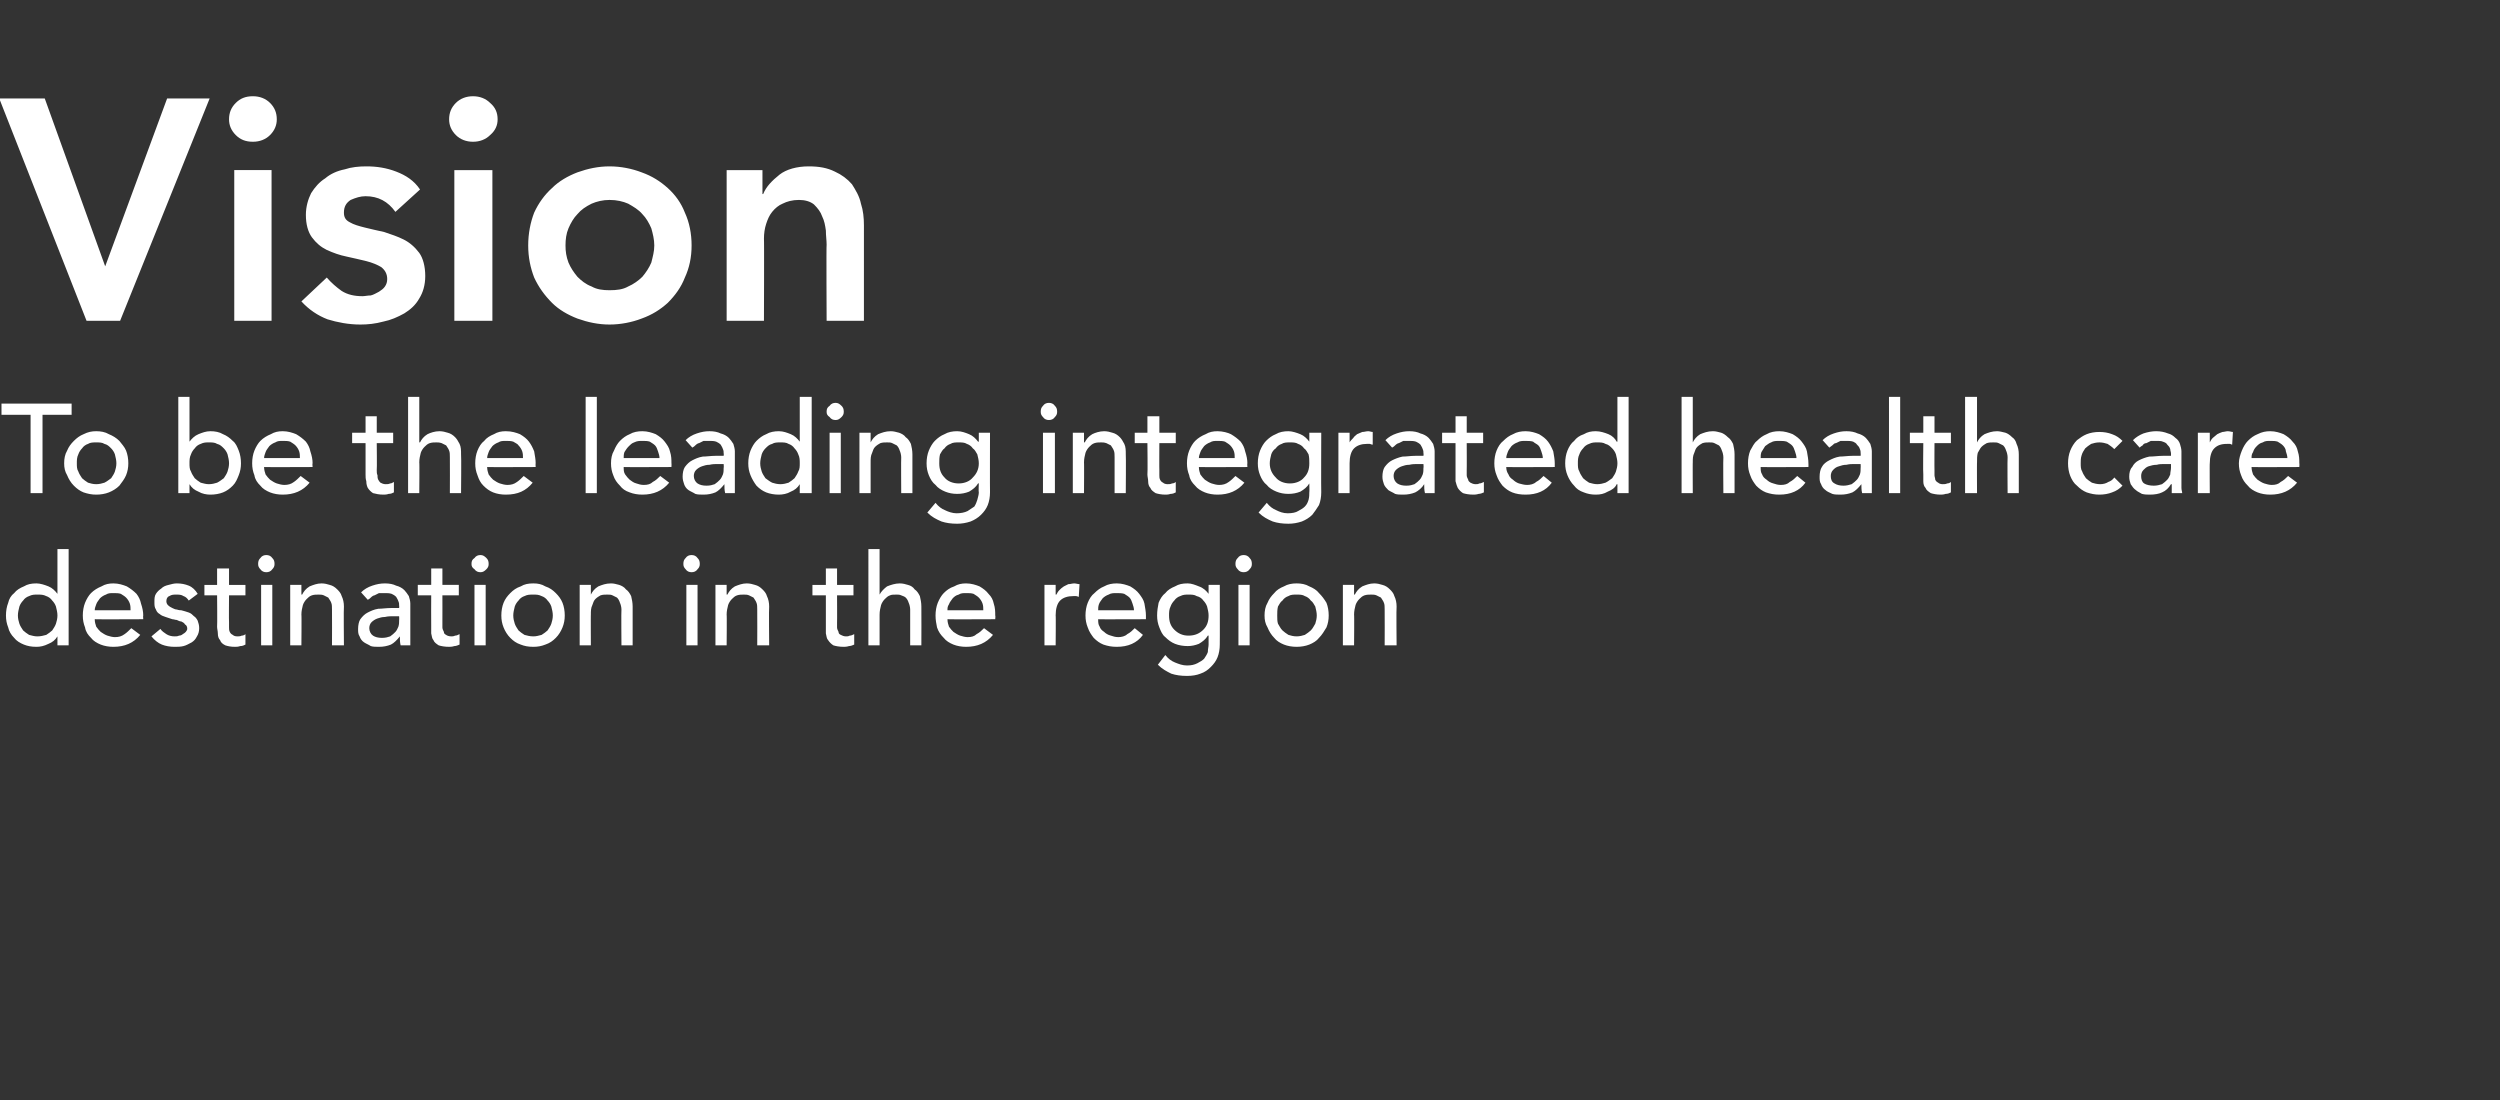 <?xml version="1.0" standalone="no"?><!DOCTYPE svg PUBLIC "-//W3C//DTD SVG 1.1//EN" "http://www.w3.org/Graphics/SVG/1.1/DTD/svg11.dtd"><svg xmlns="http://www.w3.org/2000/svg" version="1.1" width="335.1px" height="147.5px" viewBox="0 0 335.1 147.5"><rect x="0" y="0" width="335.1" height="147.5" fill="#333333" stroke="none"/><desc>Vision To be the leading integrated health care destination in the region</desc><defs/><g id="Polygon201203"><path d="m9.2 86.5H7.7v-1.2s-.03.04 0 0c-.3.5-.7.8-1.2 1c-.6.3-1.1.4-1.6.4c-.7 0-1.2-.1-1.7-.3c-.5-.2-1-.5-1.3-.9c-.4-.4-.7-.9-.8-1.4c-.2-.5-.3-1-.3-1.6c0-.6.1-1.2.3-1.7c.1-.5.4-1 .8-1.3c.3-.4.8-.7 1.3-.9c.5-.3 1-.4 1.7-.4c.5 0 1.1.2 1.6.4c.5.2.9.6 1.2 1c-.03 0 0 0 0 0v-6h1.5v12.9zM5 85.3c.5 0 .8-.1 1.2-.2c.3-.2.6-.4.8-.6c.2-.3.4-.6.5-.9c.1-.3.2-.7.2-1.1c0-.4-.1-.8-.2-1.2c-.1-.3-.3-.6-.5-.8c-.2-.3-.5-.5-.8-.6c-.4-.2-.7-.2-1.2-.2c-.4 0-.7 0-1.1.2c-.3.1-.6.3-.8.6c-.2.2-.4.5-.5.8c-.1.4-.2.8-.2 1.2c0 .4.1.8.2 1.1c.1.3.3.6.5.9c.2.2.5.4.8.6c.4.1.7.2 1.1.2zm7.7-2.3c0 .4.1.7.2 1c.2.3.4.5.6.7c.3.2.6.4.9.5c.3.1.7.2 1 .2c.5 0 .9-.1 1.3-.4c.3-.2.6-.5.9-.8l1.2.9c-.9 1.1-2.1 1.6-3.6 1.6c-.6 0-1.2-.1-1.7-.3c-.5-.2-1-.5-1.3-.9c-.4-.4-.7-.8-.8-1.4c-.2-.5-.3-1-.3-1.6c0-.6.1-1.2.3-1.7c.2-.5.5-1 .8-1.3c.4-.4.9-.7 1.4-.9c.5-.3 1-.4 1.6-.4c.7 0 1.3.2 1.8.4c.5.3.9.6 1.3 1c.3.4.5.8.6 1.3c.2.6.3 1.1.3 1.6c-.04-.01 0 .5 0 .5c0 0-6.5.03-6.5 0zm4.8-1.2c0-.3 0-.6-.1-.9c-.1-.3-.3-.6-.5-.8c-.2-.2-.4-.3-.7-.5c-.3-.1-.6-.1-1-.1c-.4 0-.7 0-1 .2c-.3.1-.6.3-.8.5c-.2.3-.4.5-.5.8c-.1.3-.2.5-.2.8h4.8zm7.8-1.3c-.2-.3-.4-.5-.7-.6c-.3-.2-.6-.2-1-.2c-.3 0-.6 0-.9.2c-.3.1-.4.4-.4.7c0 .2.1.4.2.5c.2.2.4.3.6.4c.2.1.4.2.6.2c.3.1.5.1.6.1c.4.1.7.2 1 .3c.3.1.5.3.7.5c.2.1.4.4.5.6c.1.3.2.6.2 1c0 .4-.1.8-.3 1.1c-.2.4-.4.6-.7.8c-.4.2-.7.4-1.1.5c-.4.1-.8.1-1.2.1c-.6 0-1.2-.1-1.7-.3c-.5-.2-1-.6-1.4-1.1l1.2-1c.2.3.5.5.8.7c.3.2.7.3 1.1.3c.2 0 .4 0 .6-.1c.2 0 .4-.1.5-.2c.2-.1.3-.2.4-.3c.1-.1.2-.3.2-.4c0-.3-.1-.5-.3-.6c-.1-.2-.3-.3-.5-.4c-.2 0-.4-.1-.6-.2c-.2 0-.4-.1-.6-.1l-.9-.3c-.3-.1-.6-.2-.8-.4c-.2-.1-.4-.3-.5-.6c-.2-.3-.2-.6-.2-1c0-.4 0-.8.2-1.1c.2-.3.4-.5.7-.7c.3-.3.6-.4 1-.5c.4-.1.7-.2 1.1-.2c.6 0 1.1.1 1.6.3c.5.2.9.6 1.2 1.1l-1.2.9zm7.6-.7h-2.2s-.03 3.62 0 3.6v.7c0 .2 0 .4.1.6c.1.2.2.3.4.4c.1.1.3.2.6.2c.2 0 .4 0 .6-.1c.2 0 .4-.1.5-.2v1.4c-.2.1-.4.2-.7.2c-.3.1-.5.1-.7.1c-.6 0-1-.1-1.3-.2c-.4-.2-.6-.4-.7-.7c-.2-.2-.3-.5-.3-.9c0-.3-.1-.6-.1-.9c.04-.03 0-4.2 0-4.2h-1.7v-1.4h1.7v-2.2h1.6v2.2h2.2v1.4zm2.1-1.4h1.5v8.1H35v-8.1zm-.4-2.8c0-.4.1-.6.3-.8c.2-.3.5-.4.8-.4c.3 0 .6.1.8.4c.2.2.3.4.3.8c0 .3-.1.5-.3.7c-.2.3-.5.4-.8.4c-.3 0-.6-.1-.8-.4c-.2-.2-.3-.4-.3-.7zm4.3 2.8h1.5v1.3s.08-.02.1 0c.2-.4.5-.8 1-1.1c.5-.2 1-.4 1.6-.4c.4 0 .8.1 1.1.2c.4.1.7.3 1 .6c.2.2.5.5.6.9c.2.4.3.9.3 1.4c-.05.02 0 5.2 0 5.2h-1.6s.02-4.76 0-4.8c0-.3 0-.7-.1-.9c-.1-.3-.3-.5-.4-.7l-.6-.3c-.2-.1-.5-.1-.7-.1c-.3 0-.6 0-.9.1c-.3.1-.5.3-.7.5c-.2.2-.4.5-.5.8c-.1.4-.2.8-.2 1.3c.04-.05 0 4.1 0 4.1h-1.5v-8.1zm9.5 1c.4-.4.9-.7 1.5-.9c.6-.2 1.1-.3 1.7-.3c.6 0 1.1.1 1.5.3c.4.1.8.3 1.1.6c.2.2.4.5.6.8c.1.3.2.7.2 1v5.6h-1.3c-.1-.4-.1-.8-.1-1.2c-.4.5-.8.9-1.2 1.1c-.5.2-1 .3-1.6.3c-.4 0-.8 0-1.1-.1c-.3-.2-.6-.3-.9-.5c-.3-.2-.5-.5-.6-.8c-.2-.3-.2-.6-.2-1c0-.5.1-1 .3-1.3c.3-.4.6-.7 1-.9c.4-.2.8-.4 1.4-.5c.5 0 1.1-.1 1.7-.1h1.1s.03-.34 0-.3c0-.2 0-.4-.1-.6c-.1-.3-.2-.4-.3-.6c-.2-.2-.4-.3-.6-.4c-.3-.1-.6-.1-.9-.1h-.8l-.6.3c-.1 0-.3.1-.5.3c-.1.1-.2.2-.4.3l-.9-1zm4.3 3.2c-.3 0-.7 0-1.1.1c-.4 0-.7.1-1 .2c-.3.1-.6.3-.8.5c-.2.2-.3.5-.3.8c0 .4.2.8.5 1c.3.2.7.3 1.2.3c.5 0 .8-.1 1.1-.2c.3-.2.5-.4.7-.6c.2-.2.3-.5.4-.7c.1-.3.1-.6.1-.9c.03.03 0-.5 0-.5c0 0-.78.02-.8 0zm8.8-2.8h-2.2s.01 3.62 0 3.6v.7c0 .2.1.4.2.6c0 .2.1.3.3.4c.1.1.4.2.7.2c.1 0 .3 0 .5-.1c.2 0 .4-.1.6-.2v1.4c-.2.1-.5.2-.7.2c-.3.1-.6.1-.7.1c-.6 0-1.1-.1-1.4-.2c-.3-.2-.6-.4-.7-.7c-.2-.2-.2-.5-.3-.9v-.9c-.02-.03 0-4.2 0-4.2H56v-1.4h1.8v-2.2h1.5v2.2h2.2v1.4zm2.1-1.4h1.5v8.1h-1.5v-8.1zm-.4-2.8c0-.4.1-.6.4-.8c.2-.3.5-.4.8-.4c.3 0 .5.1.8.4c.2.2.3.4.3.8c0 .3-.1.5-.3.7c-.3.3-.5.4-.8.4c-.3 0-.6-.1-.8-.4c-.3-.2-.4-.4-.4-.7zm5.6 6.9c0 .4.1.8.2 1.1c.1.3.3.6.5.9c.2.2.5.4.8.6c.4.1.7.2 1.2.2c.4 0 .7-.1 1.1-.2c.3-.2.6-.4.8-.6c.2-.3.4-.6.5-.9c.1-.3.2-.7.2-1.1c0-.4-.1-.8-.2-1.2c-.1-.3-.3-.6-.5-.8c-.2-.3-.5-.5-.8-.6c-.4-.2-.7-.2-1.1-.2c-.5 0-.8 0-1.2.2c-.3.1-.6.3-.8.6c-.2.2-.4.5-.5.8c-.1.4-.2.8-.2 1.2zm-1.6 0c0-.6.1-1.2.3-1.7c.2-.5.5-.9.9-1.3c.4-.4.8-.7 1.4-.9c.5-.3 1-.4 1.7-.4c.6 0 1.1.1 1.6.4c.6.2 1 .5 1.4.9c.4.4.7.8.9 1.3c.2.5.3 1.1.3 1.7c0 .6-.1 1.1-.3 1.6c-.2.5-.5 1-.9 1.4c-.4.4-.8.7-1.4.9c-.5.2-1 .3-1.6.3c-.7 0-1.2-.1-1.7-.3c-.6-.2-1-.5-1.4-.9c-.4-.4-.7-.9-.9-1.4c-.2-.5-.3-1-.3-1.6zm10.5-4.1h1.5v1.3s.02-.02 0 0c.2-.4.5-.8 1-1.1c.5-.2 1-.4 1.7-.4c.4 0 .7.1 1.1.2c.3.1.7.3.9.6c.3.2.5.5.7.9c.1.4.2.9.2 1.4v5.2h-1.5s-.04-4.76 0-4.8c0-.3-.1-.7-.2-.9c-.1-.3-.2-.5-.4-.7l-.6-.3c-.2-.1-.4-.1-.7-.1c-.3 0-.6 0-.9.1c-.2.1-.5.3-.7.5c-.2.2-.3.5-.4.8c-.2.4-.2.8-.2 1.3c-.02-.05 0 4.1 0 4.1h-1.5v-8.1zm14.3 0h1.5v8.1H92v-8.1zm-.4-2.8c0-.4.1-.6.3-.8c.2-.3.5-.4.8-.4c.3 0 .6.1.8.4c.2.2.3.4.3.8c0 .3-.1.5-.3.7c-.2.3-.5.4-.8.4c-.3 0-.6-.1-.8-.4c-.2-.2-.3-.4-.3-.7zm4.3 2.8h1.5v1.3s.08-.02.1 0c.2-.4.5-.8 1-1.1c.5-.2 1-.4 1.6-.4c.4 0 .8.1 1.1.2c.4.1.7.3 1 .6c.2.2.5.5.6.9c.2.4.3.9.3 1.4c-.05.02 0 5.2 0 5.2h-1.6s.02-4.76 0-4.8c0-.3 0-.7-.1-.9c-.1-.3-.3-.5-.4-.7l-.6-.3c-.2-.1-.5-.1-.7-.1c-.3 0-.6 0-.9.1c-.3.1-.5.3-.7.5c-.2.2-.4.5-.5.8c-.1.4-.2.8-.2 1.3c.04-.05 0 4.1 0 4.1h-1.5v-8.1zm18.5 1.4h-2.2s.02 3.62 0 3.6v.7c0 .2.1.4.2.6c0 .2.1.3.3.4c.2.1.4.2.7.2c.2 0 .3 0 .5-.1c.2 0 .4-.1.6-.2v1.4c-.2.1-.5.2-.7.2c-.3.1-.6.1-.7.1c-.6 0-1.1-.1-1.4-.2c-.3-.2-.5-.4-.7-.7c-.2-.2-.2-.5-.3-.9v-5.1h-1.8v-1.4h1.8v-2.2h1.5v2.2h2.2v1.4zm2-6.2h1.5v6.1s.04-.02 0 0c.2-.4.6-.8 1-1.1c.5-.2 1.1-.4 1.7-.4c.4 0 .8.1 1.1.2c.4.1.7.3.9.6c.3.2.5.5.7.9c.1.4.2.9.2 1.4c.02.02 0 5.2 0 5.2H122v-4.8c0-.3-.1-.7-.2-.9c-.1-.3-.2-.5-.4-.7c-.1-.1-.3-.2-.6-.3c-.2-.1-.4-.1-.6-.1c-.4 0-.7 0-.9.1c-.3.1-.5.3-.7.5c-.2.2-.4.5-.5.8c-.1.4-.2.8-.2 1.3v4.1h-1.5V73.6zM127 83c0 .4.1.7.2 1c.2.3.4.5.6.7c.3.2.6.4.9.5c.3.1.7.2 1 .2c.5 0 .9-.1 1.2-.4c.4-.2.7-.5 1-.8l1.2.9c-.9 1.1-2.1 1.6-3.6 1.6c-.6 0-1.2-.1-1.7-.3c-.5-.2-1-.5-1.3-.9c-.4-.4-.7-.8-.9-1.4c-.1-.5-.2-1-.2-1.6c0-.6.1-1.2.3-1.7c.2-.5.5-1 .8-1.3c.4-.4.8-.7 1.4-.9c.5-.3 1-.4 1.6-.4c.7 0 1.3.2 1.8.4c.5.3.9.6 1.2 1c.4.4.6.8.7 1.3c.2.6.2 1.1.2 1.6c.05-.01 0 .5 0 .5c0 0-6.41.03-6.4 0zm4.8-1.2c0-.3 0-.6-.1-.9c-.1-.3-.3-.6-.5-.8c-.2-.2-.4-.3-.7-.5c-.3-.1-.6-.1-1-.1c-.4 0-.7 0-1 .2c-.4.1-.6.3-.8.5c-.2.3-.4.5-.5.8c-.2.3-.2.5-.2.8h4.8zm8.2-3.4h1.5v1.3s.07-.02.1 0c.1-.2.2-.4.4-.6c.2-.2.3-.3.6-.5l.6-.3c.3 0 .5-.1.8-.1c.2 0 .5.1.7.1l-.1 1.7c-.1 0-.2-.1-.4-.1h-.3c-.8 0-1.4.2-1.8.6c-.4.4-.6 1.1-.6 2c.04-.05 0 4 0 4H140v-8.1zm7.2 4.6c0 .4 0 .7.2 1c.1.3.3.5.6.7c.2.2.5.4.9.5c.3.1.6.2 1 .2c.4 0 .9-.1 1.2-.4c.4-.2.7-.5 1-.8l1.1.9c-.8 1.1-2 1.6-3.5 1.6c-.7 0-1.2-.1-1.8-.3c-.5-.2-.9-.5-1.3-.9c-.3-.4-.6-.8-.8-1.4c-.2-.5-.3-1-.3-1.6c0-.6.1-1.2.3-1.7c.2-.5.5-1 .9-1.3c.4-.4.8-.7 1.3-.9c.5-.3 1.1-.4 1.7-.4c.7 0 1.3.2 1.8.4c.5.3.9.6 1.2 1c.3.4.6.8.7 1.3c.1.6.2 1.1.2 1.6v.5s-6.45.03-6.4 0zm4.8-1.2c0-.3-.1-.6-.2-.9c-.1-.3-.2-.6-.4-.8c-.2-.2-.4-.3-.7-.5c-.3-.1-.7-.1-1.1-.1c-.3 0-.7 0-1 .2c-.3.1-.6.3-.8.5c-.2.3-.4.5-.5.8c-.1.3-.1.5-.1.8h4.8zm11.5 4.6c0 .6-.1 1.2-.3 1.7c-.2.5-.5.9-.9 1.3c-.4.4-.8.7-1.4.9c-.5.2-1.1.3-1.8.3c-.8 0-1.5-.1-2.1-.3c-.6-.3-1.2-.6-1.8-1.2l1-1.3c.4.5.8.8 1.3 1c.5.2 1 .4 1.6.4c.6 0 1-.1 1.4-.3c.4-.2.7-.4.9-.6c.2-.3.4-.6.5-.9c0-.4.1-.7.1-1v-1.2s-.06-.03-.1 0c-.3.5-.7.8-1.2 1.1c-.5.2-1 .3-1.5.3c-.6 0-1.2-.1-1.7-.3c-.5-.2-.9-.5-1.3-.9c-.4-.3-.6-.8-.8-1.3c-.2-.5-.3-1-.3-1.6c0-.6.1-1.2.2-1.7c.2-.5.5-1 .9-1.3c.3-.4.8-.7 1.3-.9c.5-.3 1-.4 1.7-.4c.5 0 1 .2 1.5.4c.6.2 1 .6 1.3 1c-.04 0 0 0 0 0v-1.2h1.5s.02 8.03 0 8zm-4.2-6.7c-.4 0-.7 0-1.1.2c-.3.1-.6.3-.8.6c-.2.2-.4.5-.5.8c-.2.4-.2.8-.2 1.2c0 .8.2 1.4.7 1.9c.5.5 1.1.8 1.9.8c.9 0 1.5-.3 2-.8c.5-.5.7-1.1.7-1.9c0-.4-.1-.8-.2-1.2c-.1-.3-.3-.6-.5-.8c-.2-.3-.5-.5-.9-.6c-.3-.2-.7-.2-1.1-.2zm6.7-1.3h1.5v8.1H166v-8.1zm-.4-2.8c0-.4.1-.6.3-.8c.2-.3.5-.4.8-.4c.3 0 .6.1.8.4c.2.2.3.4.3.8c0 .3-.1.5-.3.7c-.2.3-.5.4-.8.4c-.3 0-.6-.1-.8-.4c-.2-.2-.3-.4-.3-.7zm5.6 6.9c0 .4 0 .8.1 1.1c.2.3.3.6.6.9c.2.2.5.4.8.6c.3.1.7.2 1.1.2c.4 0 .8-.1 1.1-.2c.3-.2.6-.4.8-.6c.3-.3.4-.6.6-.9c.1-.3.2-.7.2-1.1c0-.4-.1-.8-.2-1.2c-.2-.3-.3-.6-.6-.8c-.2-.3-.5-.5-.8-.6c-.3-.2-.7-.2-1.1-.2c-.4 0-.8 0-1.1.2c-.3.1-.6.3-.8.6c-.3.2-.4.5-.6.8c-.1.4-.1.8-.1 1.2zm-1.7 0c0-.6.1-1.2.4-1.7c.2-.5.5-.9.9-1.3c.3-.4.8-.7 1.3-.9c.5-.3 1.1-.4 1.7-.4c.6 0 1.2.1 1.7.4c.5.2 1 .5 1.3.9c.4.4.7.8 1 1.3c.2.5.3 1.1.3 1.7c0 .6-.1 1.1-.3 1.6c-.3.5-.6 1-1 1.4c-.3.4-.8.7-1.3.9c-.5.2-1.1.3-1.7.3c-.6 0-1.2-.1-1.7-.3c-.5-.2-1-.5-1.3-.9c-.4-.4-.7-.9-.9-1.4c-.3-.5-.4-1-.4-1.6zm10.5-4.1h1.5v1.3s.08-.02.1 0c.2-.4.5-.8 1-1.1c.5-.2 1-.4 1.6-.4c.4 0 .8.1 1.1.2c.4.1.7.3 1 .6c.2.2.5.5.6.9c.2.4.3.9.3 1.4c-.05.02 0 5.2 0 5.2h-1.6s.02-4.76 0-4.8c0-.3 0-.7-.1-.9c-.1-.3-.3-.5-.4-.7l-.6-.3c-.2-.1-.5-.1-.7-.1c-.3 0-.6 0-.9.1c-.3.1-.5.3-.7.5c-.2.2-.4.5-.5.8c-.1.4-.2.8-.2 1.3c.04-.05 0 4.1 0 4.1H180v-8.1z" stroke="none" fill="#fff"/></g><g id="Polygon201202"><path d="m4.1 55.6H.2v-1.5h9.4v1.5H5.7v10.5H4.1V55.6zm6.2 6.5c0 .4 0 .8.2 1.1c.1.3.3.6.5.9c.2.2.5.4.8.6c.3.1.7.2 1.1.2c.4 0 .8-.1 1.1-.2c.4-.2.6-.4.9-.6c.2-.3.4-.6.5-.9c.1-.3.2-.7.2-1.1c0-.4-.1-.8-.2-1.2c-.1-.3-.3-.6-.5-.8c-.3-.3-.5-.5-.9-.6c-.3-.2-.7-.2-1.1-.2c-.4 0-.8 0-1.1.2c-.3.1-.6.3-.8.6c-.2.2-.4.5-.5.8c-.2.4-.2.8-.2 1.2zm-1.7 0c0-.6.1-1.2.4-1.7c.2-.5.5-.9.9-1.3c.4-.4.8-.7 1.3-.9c.6-.3 1.1-.4 1.7-.4c.6 0 1.2.1 1.7.4c.5.2 1 .5 1.4.9c.3.4.7.8.9 1.3c.2.5.3 1.1.3 1.7c0 .6-.1 1.1-.3 1.6c-.2.5-.6 1-.9 1.4c-.4.4-.9.7-1.4.9c-.5.2-1.1.3-1.7.3c-.6 0-1.1-.1-1.7-.3c-.5-.2-.9-.5-1.3-.9c-.4-.4-.7-.9-.9-1.4c-.3-.5-.4-1-.4-1.6zm15.3-8.9h1.5v6s.01 0 0 0c.3-.4.7-.8 1.2-1c.5-.2 1-.4 1.6-.4c.6 0 1.2.1 1.7.4c.5.2.9.5 1.3.9c.4.3.6.8.8 1.3c.2.5.3 1.1.3 1.7c0 .6-.1 1.1-.3 1.6c-.2.5-.4 1-.8 1.4c-.4.4-.8.7-1.3.9c-.5.2-1.1.3-1.7.3c-.5 0-1.1-.1-1.6-.4c-.5-.2-.9-.5-1.2-1c.01.04 0 0 0 0v1.2h-1.5V53.2zM28 64.9c.4 0 .8-.1 1.1-.2c.4-.2.6-.4.9-.6c.2-.3.4-.6.5-.9c.1-.3.2-.7.2-1.1c0-.4-.1-.8-.2-1.2c-.1-.3-.3-.6-.5-.8c-.3-.3-.5-.5-.9-.6c-.3-.2-.7-.2-1.1-.2c-.4 0-.7 0-1.1.2c-.3.1-.6.3-.8.6c-.2.2-.4.5-.5.8c-.2.4-.2.8-.2 1.2c0 .4 0 .8.2 1.1c.1.3.3.6.5.9c.2.2.5.4.8.6c.4.1.7.2 1.1.2zm7.4-2.3c0 .4.1.7.2 1c.2.3.4.5.6.7c.3.2.6.4.9.5c.3.1.7.2 1 .2c.5 0 .9-.1 1.3-.4c.3-.2.6-.5.9-.8l1.2.9c-.9 1.1-2.1 1.6-3.6 1.6c-.6 0-1.2-.1-1.7-.3c-.5-.2-1-.5-1.3-.9c-.4-.4-.7-.8-.8-1.4c-.2-.5-.3-1-.3-1.6c0-.6.1-1.2.3-1.7c.2-.5.5-1 .8-1.3c.4-.4.9-.7 1.4-.9c.5-.3 1-.4 1.6-.4c.7 0 1.3.2 1.8.4c.5.3.9.6 1.3 1c.3.4.5.8.6 1.3c.2.6.3 1.1.3 1.6c-.05-.01 0 .5 0 .5c0 0-6.51.03-6.5 0zm4.8-1.2c0-.3 0-.6-.1-.9c-.1-.3-.3-.6-.5-.8c-.2-.2-.4-.3-.7-.5c-.3-.1-.6-.1-1-.1c-.4 0-.7 0-1 .2c-.3.1-.6.3-.8.5c-.2.3-.4.5-.5.8c-.1.3-.2.5-.2.8h4.8zm12.5-2h-2.2s.04 3.62 0 3.6c0 .3 0 .5.1.7c0 .2 0 .4.1.6c.1.2.2.3.3.4c.2.1.4.2.7.2c.2 0 .4 0 .6-.1c.2 0 .3-.1.5-.2v1.4c-.2.1-.4.2-.7.2c-.3.1-.5.1-.7.1c-.6 0-1-.1-1.4-.2c-.3-.2-.5-.4-.7-.7c-.1-.2-.2-.5-.2-.9c-.1-.3-.1-.6-.1-.9v-4.2h-1.8V58h1.8v-2.2h1.5v2.2h2.2v1.4zm2-6.2h1.5v6.1s.07-.02.1 0c.2-.4.5-.8 1-1.1c.4-.2 1-.4 1.6-.4c.4 0 .8.1 1.1.2c.4.1.7.3 1 .6c.2.2.4.5.6.9c.2.4.2.9.2 1.4c.05.02 0 5.2 0 5.2h-1.5s.02-4.76 0-4.8c0-.3 0-.7-.1-.9c-.1-.3-.3-.5-.4-.7l-.6-.3c-.3-.1-.5-.1-.7-.1c-.3 0-.6 0-.9.1c-.3.1-.5.3-.7.5c-.2.2-.4.5-.5.8c-.1.4-.2.8-.2 1.3c.04-.05 0 4.1 0 4.1h-1.5V53.2zm10.6 9.4c0 .4.1.7.2 1c.2.3.4.5.6.7c.3.2.6.4.9.5c.3.1.7.2 1 .2c.5 0 .9-.1 1.3-.4c.3-.2.6-.5.9-.8l1.2.9c-.9 1.1-2 1.6-3.6 1.6c-.6 0-1.2-.1-1.7-.3c-.5-.2-.9-.5-1.3-.9c-.4-.4-.6-.8-.8-1.4c-.2-.5-.3-1-.3-1.6c0-.6.1-1.2.3-1.7c.2-.5.5-1 .9-1.3c.3-.4.8-.7 1.3-.9c.5-.3 1-.4 1.6-.4c.8 0 1.4.2 1.9.4c.5.3.9.6 1.2 1c.3.4.5.8.7 1.3c.1.6.2 1.1.2 1.6c-.03-.01 0 .5 0 .5c0 0-6.49.03-6.5 0zm4.8-1.2c0-.3 0-.6-.1-.9c-.1-.3-.3-.6-.5-.8c-.1-.2-.4-.3-.7-.5c-.3-.1-.6-.1-1-.1c-.4 0-.7 0-1 .2c-.3.1-.6.3-.8.5c-.2.3-.4.5-.5.8c-.1.3-.2.5-.2.8h4.8zm8.4-8.2h1.5v12.9h-1.5V53.2zm5.1 9.4c0 .4 0 .7.2 1c.2.3.4.5.6.7c.3.2.5.4.9.5c.3.1.6.2 1 .2c.5 0 .9-.1 1.2-.4c.4-.2.7-.5 1-.8l1.2.9c-.9 1.1-2.1 1.6-3.6 1.6c-.6 0-1.2-.1-1.7-.3c-.6-.2-1-.5-1.3-.9c-.4-.4-.7-.8-.9-1.4c-.2-.5-.3-1-.3-1.6c0-.6.1-1.2.4-1.7c.2-.5.5-1 .8-1.3c.4-.4.8-.7 1.3-.9c.5-.3 1.1-.4 1.7-.4c.7 0 1.3.2 1.8.4c.5.3.9.6 1.2 1c.3.4.6.8.7 1.3c.2.6.2 1.1.2 1.6c.03-.01 0 .5 0 .5c0 0-6.43.03-6.4 0zm4.8-1.2c0-.3-.1-.6-.2-.9c-.1-.3-.2-.6-.4-.8c-.2-.2-.4-.3-.7-.5c-.3-.1-.6-.1-1-.1c-.4 0-.7 0-1.1.2c-.3.1-.5.3-.7.5c-.3.3-.4.5-.6.8c-.1.3-.1.5-.1.8h4.8zm3.5-2.4c.4-.4.9-.7 1.5-.9c.6-.2 1.1-.3 1.7-.3c.6 0 1.1.1 1.5.3c.4.1.8.3 1.1.6c.2.2.4.5.6.8c.1.3.2.7.2 1v5.6h-1.3c-.1-.4-.1-.8-.1-1.2c-.4.5-.8.9-1.2 1.1c-.5.2-1 .3-1.6.3c-.4 0-.8 0-1.1-.1c-.3-.2-.6-.3-.9-.5c-.3-.2-.5-.5-.6-.8c-.1-.3-.2-.6-.2-1c0-.5.1-1 .3-1.3c.3-.4.6-.7 1-.9c.4-.2.8-.4 1.4-.5c.5 0 1.1-.1 1.7-.1h1.1s.04-.34 0-.3c0-.2 0-.4-.1-.6c-.1-.3-.2-.4-.3-.6c-.2-.2-.4-.3-.6-.4c-.3-.1-.6-.1-.9-.1h-.8l-.6.3c-.1 0-.3.1-.5.3c-.1.1-.2.2-.4.3l-.9-1zm4.3 3.2c-.3 0-.7 0-1.1.1c-.4 0-.7.1-1 .2c-.3.1-.6.3-.8.5c-.2.2-.3.5-.3.8c0 .4.2.8.5 1c.3.2.7.3 1.2.3c.5 0 .8-.1 1.1-.2c.3-.2.5-.4.7-.6c.2-.2.3-.5.4-.7c.1-.3.1-.6.1-.9c.04.03 0-.5 0-.5c0 0-.78.02-.8 0zm12.6 3.9h-1.6v-1.2s0 .04 0 0c-.3.5-.7.8-1.2 1c-.5.3-1.1.4-1.6.4c-.6 0-1.2-.1-1.7-.3c-.5-.2-.9-.5-1.3-.9c-.3-.4-.6-.9-.8-1.4c-.2-.5-.3-1-.3-1.6c0-.6.1-1.2.3-1.7c.2-.5.5-1 .8-1.3c.4-.4.8-.7 1.3-.9c.5-.3 1.1-.4 1.7-.4c.6 0 1.1.2 1.6.4c.5.2.9.6 1.2 1v-6h1.6v12.9zm-4.2-1.2c.4 0 .8-.1 1.1-.2c.3-.2.6-.4.8-.6c.2-.3.4-.6.5-.9c.2-.3.2-.7.2-1.1c0-.4 0-.8-.2-1.2c-.1-.3-.3-.6-.5-.8c-.2-.3-.5-.5-.8-.6c-.3-.2-.7-.2-1.1-.2c-.4 0-.8 0-1.1.2c-.4.1-.6.3-.9.6c-.2.2-.4.5-.5.8c-.1.4-.2.8-.2 1.2c0 .4.1.8.2 1.1c.1.3.3.6.5.9c.3.2.5.4.9.6c.3.1.7.2 1.1.2zm6.6-6.9h1.5v8.1h-1.5V58zm-.4-2.8c0-.4.1-.6.4-.8c.2-.3.5-.4.8-.4c.3 0 .5.1.8.4c.2.2.3.4.3.8c0 .3-.1.5-.3.7c-.3.3-.5.4-.8.4c-.3 0-.6-.1-.8-.4c-.3-.2-.4-.4-.4-.7zm4.4 2.8h1.5v1.3s.02-.02 0 0c.2-.4.5-.8 1-1.1c.5-.2 1-.4 1.7-.4c.4 0 .7.1 1.1.2c.3.1.7.3.9.6c.3.2.5.5.7.9c.1.4.2.9.2 1.4v5.2h-1.5s-.03-4.76 0-4.8c0-.3-.1-.7-.2-.9c-.1-.3-.2-.5-.4-.7l-.6-.3c-.2-.1-.4-.1-.7-.1c-.3 0-.6 0-.9.1c-.2.1-.5.3-.7.5c-.2.2-.3.5-.4.8c-.2.4-.2.8-.2 1.3v4.1h-1.5V58zm17.5 8c0 .6-.1 1.2-.3 1.7c-.2.5-.5.9-.9 1.3c-.4.4-.9.7-1.4.9c-.6.2-1.2.3-1.8.3c-.8 0-1.5-.1-2.1-.3c-.7-.3-1.3-.6-1.9-1.2l1.1-1.3c.4.5.8.8 1.3 1c.4.2 1 .4 1.5.4c.6 0 1.1-.1 1.5-.3l.9-.6c.2-.3.3-.6.4-.9c.1-.4.2-.7.2-1c-.05-.04 0-1.2 0-1.2c0 0-.1-.03-.1 0c-.3.5-.7.8-1.2 1.1c-.5.2-1 .3-1.6.3c-.6 0-1.1-.1-1.6-.3c-.5-.2-1-.5-1.3-.9c-.4-.3-.7-.8-.9-1.3c-.2-.5-.3-1-.3-1.6c0-.6.1-1.2.3-1.7c.2-.5.5-1 .8-1.3c.4-.4.8-.7 1.3-.9c.5-.3 1.1-.4 1.7-.4c.6 0 1.1.2 1.6.4c.5.2.9.6 1.2 1h.1V58h1.5s-.02 8.03 0 8zm-4.2-6.7c-.4 0-.8 0-1.1.2c-.3.1-.6.3-.8.6c-.3.2-.4.5-.6.8c-.1.4-.1.8-.1 1.2c0 .8.2 1.4.7 1.9c.4.5 1.1.8 1.9.8c.8 0 1.5-.3 1.9-.8c.5-.5.8-1.1.8-1.9c0-.4-.1-.8-.2-1.2c-.2-.3-.3-.6-.6-.8c-.2-.3-.5-.5-.8-.6c-.3-.2-.7-.2-1.1-.2zm11.3-1.3h1.6v8.1h-1.6V58zm-.3-2.8c0-.4.1-.6.3-.8c.2-.3.5-.4.8-.4c.3 0 .6.1.8.4c.2.2.3.4.3.8c0 .3-.1.5-.3.7c-.2.3-.5.4-.8.4c-.3 0-.6-.1-.8-.4c-.2-.2-.3-.4-.3-.7zm4.3 2.8h1.5v1.3s.07-.02.1 0c.2-.4.5-.8 1-1.1c.4-.2 1-.4 1.6-.4c.4 0 .8.1 1.1.2c.4.1.7.3 1 .6c.2.2.4.5.6.9c.2.4.2.9.2 1.4c.04.02 0 5.2 0 5.2h-1.5v-4.8c0-.3 0-.7-.1-.9c-.1-.3-.3-.5-.4-.7l-.6-.3c-.3-.1-.5-.1-.7-.1c-.3 0-.6 0-.9.1c-.3.1-.5.3-.7.5c-.2.2-.4.5-.5.8c-.1.4-.2.8-.2 1.3c.03-.05 0 4.1 0 4.1h-1.5V58zm13.8 1.4h-2.2s-.02 3.62 0 3.6v.7c0 .2 0 .4.1.6c.1.2.2.3.4.4c.1.1.3.2.6.2c.2 0 .4 0 .6-.1c.2 0 .4-.1.5-.2v1.4c-.2.1-.4.2-.7.2c-.3.1-.5.1-.7.1c-.5 0-1-.1-1.3-.2c-.3-.2-.6-.4-.7-.7c-.2-.2-.3-.5-.3-.9c0-.3-.1-.6-.1-.9c.05-.03 0-4.2 0-4.2h-1.7V58h1.7v-2.2h1.6v2.2h2.2v1.4zm3.1 3.2c0 .4.1.7.2 1c.2.3.4.5.6.7c.3.2.6.4.9.5c.3.1.7.2 1 .2c.5 0 .9-.1 1.3-.4c.3-.2.6-.5.9-.8l1.2.9c-.9 1.1-2.1 1.6-3.6 1.6c-.6 0-1.2-.1-1.7-.3c-.5-.2-1-.5-1.3-.9c-.4-.4-.7-.8-.8-1.4c-.2-.5-.3-1-.3-1.6c0-.6.1-1.2.3-1.7c.2-.5.5-1 .8-1.3c.4-.4.9-.7 1.4-.9c.5-.3 1-.4 1.6-.4c.7 0 1.4.2 1.8.4c.5.3.9.6 1.3 1c.3.4.5.8.6 1.3c.2.6.3 1.1.3 1.6c-.04-.01 0 .5 0 .5c0 0-6.5.03-6.5 0zm4.8-1.2c0-.3 0-.6-.1-.9c-.1-.3-.3-.6-.5-.8c-.2-.2-.4-.3-.7-.5c-.3-.1-.6-.1-1-.1c-.4 0-.7 0-1 .2c-.3.1-.6.3-.8.5c-.2.3-.4.5-.5.8c-.1.3-.2.5-.2.8h4.8zm11.6 4.6c0 .6-.1 1.2-.3 1.7c-.3.5-.6.9-.9 1.3c-.4.4-.9.7-1.4.9c-.6.2-1.2.3-1.8.3c-.8 0-1.5-.1-2.1-.3c-.7-.3-1.3-.6-1.9-1.2l1.1-1.3c.4.5.8.8 1.3 1c.4.2.9.4 1.5.4c.6 0 1.1-.1 1.4-.3c.4-.2.7-.4.9-.6c.3-.3.4-.6.5-.9c.1-.4.1-.7.1-1c.04-.04 0-1.2 0-1.2c0 0-.01-.03 0 0c-.3.5-.7.8-1.2 1.1c-.5.2-1 .3-1.6.3c-.6 0-1.1-.1-1.6-.3c-.5-.2-1-.5-1.3-.9c-.4-.3-.7-.8-.9-1.3c-.2-.5-.3-1-.3-1.6c0-.6.1-1.2.3-1.7c.2-.5.5-1 .8-1.3c.4-.4.8-.7 1.3-.9c.5-.3 1.1-.4 1.7-.4c.5 0 1.1.2 1.6.4c.5.2.9.6 1.2 1c.01 0 0 0 0 0V58h1.6s-.03 8.03 0 8zm-4.2-6.7c-.4 0-.8 0-1.1.2c-.3.1-.6.3-.8.6c-.3.2-.5.5-.6.8c-.1.4-.2.8-.2 1.2c0 .8.3 1.4.8 1.9c.4.5 1.1.8 1.9.8c.8 0 1.5-.3 1.9-.8c.5-.5.7-1.1.7-1.9c0-.4 0-.8-.1-1.2c-.2-.3-.3-.6-.6-.8c-.2-.3-.5-.5-.8-.6c-.3-.2-.7-.2-1.1-.2zm6.5-1.3h1.5v1.3s.05-.02 0 0c.1-.2.3-.4.5-.6c.1-.2.3-.3.5-.5c.2-.1.5-.2.7-.3c.3 0 .5-.1.8-.1c.2 0 .4.1.6.1v1.7c-.2 0-.3-.1-.4-.1h-.4c-.7 0-1.3.2-1.7.6c-.4.4-.6 1.1-.6 2v4h-1.5V58zm6.3 1c.4-.4.9-.7 1.5-.9c.6-.2 1.1-.3 1.7-.3c.6 0 1.1.1 1.5.3c.4.1.8.3 1.1.6c.2.2.4.5.6.8c.1.3.2.7.2 1v5.6H191c-.1-.4-.1-.8-.1-1.2c-.3.5-.8.9-1.2 1.1c-.5.2-1 .3-1.6.3c-.4 0-.8 0-1.1-.1c-.3-.2-.6-.3-.9-.5c-.2-.2-.5-.5-.6-.8c-.1-.3-.2-.6-.2-1c0-.5.1-1 .3-1.3c.3-.4.6-.7 1-.9c.4-.2.9-.4 1.4-.5c.5 0 1.1-.1 1.7-.1h1.1s.04-.34 0-.3c0-.2 0-.4-.1-.6c-.1-.3-.2-.4-.3-.6c-.2-.2-.4-.3-.6-.4c-.3-.1-.6-.1-.9-.1h-.8l-.6.3c-.1 0-.3.1-.5.3c-.1.1-.2.2-.4.3l-.9-1zm4.3 3.2c-.3 0-.7 0-1.1.1c-.4 0-.7.1-1 .2c-.3.1-.6.3-.8.5c-.2.2-.3.5-.3.8c0 .4.2.8.5 1c.3.2.7.3 1.2.3c.5 0 .8-.1 1.1-.2c.3-.2.5-.4.7-.6c.2-.2.3-.5.4-.7c.1-.3.1-.6.1-.9c.04.03 0-.5 0-.5c0 0-.78.02-.8 0zm8.8-2.8h-2.2s.02 3.62 0 3.6v.7c0 .2.1.4.2.6c0 .2.2.3.3.4c.2.1.4.2.7.2c.2 0 .3 0 .5-.1c.2 0 .4-.1.6-.2v1.4c-.2.1-.5.2-.7.2c-.3.1-.6.1-.7.1c-.6 0-1.1-.1-1.4-.2c-.3-.2-.5-.4-.7-.7c-.1-.2-.2-.5-.3-.9v-5.1h-1.8V58h1.8v-2.2h1.5v2.2h2.2v1.4zm3.1 3.2c0 .4.1.7.3 1c.1.3.3.5.6.7c.2.2.5.4.8.5c.4.1.7.2 1.1.2c.4 0 .9-.1 1.2-.4c.4-.2.7-.5 1-.8l1.1.9c-.8 1.1-2 1.6-3.5 1.6c-.7 0-1.3-.1-1.8-.3c-.5-.2-.9-.5-1.3-.9c-.3-.4-.6-.8-.8-1.4c-.2-.5-.3-1-.3-1.6c0-.6.1-1.2.3-1.7c.2-.5.5-1 .9-1.3c.4-.4.8-.7 1.3-.9c.5-.3 1.1-.4 1.7-.4c.7 0 1.3.2 1.8.4c.5.3.9.6 1.2 1c.3.4.5.8.7 1.3c.1.6.2 1.1.2 1.6v.5s-6.46.03-6.5 0zm4.9-1.2c0-.3-.1-.6-.2-.9c-.1-.3-.2-.6-.4-.8c-.2-.2-.5-.3-.7-.5c-.3-.1-.7-.1-1.1-.1c-.3 0-.7 0-1 .2c-.3.1-.6.3-.8.5c-.2.3-.4.5-.5.8c-.1.3-.2.5-.2.8h4.9zm11.5 4.7h-1.5v-1.2s-.05.04-.1 0c-.2.5-.7.8-1.2 1c-.5.3-1 .4-1.6.4c-.6 0-1.1-.1-1.6-.3c-.6-.2-1-.5-1.3-.9c-.4-.4-.7-.9-.9-1.4c-.2-.5-.3-1-.3-1.6c0-.6.1-1.2.3-1.7c.2-.5.5-1 .9-1.3c.3-.4.7-.7 1.3-.9c.5-.3 1-.4 1.6-.4c.6 0 1.2.2 1.7.4c.5.2.9.6 1.1 1h.1v-6h1.5v12.9zm-4.2-1.2c.4 0 .8-.1 1.1-.2c.4-.2.6-.4.9-.6c.2-.3.4-.6.5-.9c.1-.3.2-.7.2-1.1c0-.4-.1-.8-.2-1.2c-.1-.3-.3-.6-.5-.8c-.3-.3-.5-.5-.9-.6c-.3-.2-.7-.2-1.1-.2c-.4 0-.7 0-1.1.2c-.3.1-.6.3-.8.6c-.2.2-.4.5-.5.8c-.2.4-.2.8-.2 1.2c0 .4 0 .8.2 1.1c.1.3.3.6.5.9c.2.2.5.4.8.6c.4.1.7.2 1.1.2zm11.3-11.7h1.5v6.1s.01-.02 0 0c.2-.4.5-.8 1-1.1c.5-.2 1-.4 1.7-.4c.4 0 .7.1 1.1.2c.3.1.6.3.9.6c.3.2.5.5.7.9c.1.4.2.9.2 1.4v5.2H231s-.04-4.76 0-4.8c0-.3-.1-.7-.2-.9c-.1-.3-.2-.5-.4-.7l-.6-.3c-.2-.1-.4-.1-.7-.1c-.3 0-.6 0-.9.1c-.2.1-.5.3-.7.5c-.2.2-.3.5-.4.8c-.2.4-.2.8-.2 1.3c-.02-.05 0 4.1 0 4.1h-1.5V53.2zm10.6 9.4c0 .4 0 .7.2 1c.1.3.3.5.6.7c.2.2.5.4.9.5c.3.1.6.2 1 .2c.5 0 .9-.1 1.2-.4c.4-.2.7-.5 1-.8l1.1.9c-.8 1.1-2 1.6-3.5 1.6c-.7 0-1.2-.1-1.8-.3c-.5-.2-.9-.5-1.3-.9c-.3-.4-.6-.8-.8-1.4c-.2-.5-.3-1-.3-1.6c0-.6.1-1.2.3-1.7c.3-.5.5-1 .9-1.3c.4-.4.8-.7 1.3-.9c.5-.3 1.1-.4 1.7-.4c.7 0 1.3.2 1.8.4c.5.3.9.6 1.2 1c.3.4.6.8.7 1.3c.1.6.2 1.1.2 1.6c.02-.01 0 .5 0 .5c0 0-6.44.03-6.4 0zm4.8-1.2c0-.3-.1-.6-.2-.9c-.1-.3-.2-.6-.4-.8c-.2-.2-.4-.3-.7-.5c-.3-.1-.7-.1-1-.1c-.4 0-.8 0-1.1.2c-.3.1-.5.3-.8.5c-.2.3-.3.5-.5.8c-.1.3-.1.5-.1.8h4.8zm3.5-2.4c.4-.4.9-.7 1.5-.9c.6-.2 1.1-.3 1.7-.3c.6 0 1.1.1 1.5.3c.4.1.8.3 1.1.6c.2.2.4.5.6.8c.1.3.2.7.2 1v5.6h-1.3c-.1-.4-.1-.8-.1-1.2c-.4.5-.8.9-1.2 1.1c-.5.2-1 .3-1.6.3c-.4 0-.8 0-1.1-.1c-.4-.2-.7-.3-.9-.5c-.3-.2-.5-.5-.6-.8c-.2-.3-.2-.6-.2-1c0-.5.1-1 .3-1.3c.2-.4.6-.7 1-.9c.4-.2.8-.4 1.4-.5c.5 0 1.1-.1 1.7-.1h1.1s.02-.34 0-.3c0-.2 0-.4-.1-.6c-.1-.3-.2-.4-.4-.6c-.1-.2-.3-.3-.5-.4c-.3-.1-.6-.1-.9-.1h-.8l-.6.3c-.2 0-.3.1-.5.3c-.1.1-.3.2-.4.3l-.9-1zm4.3 3.2c-.4 0-.7 0-1.1.1c-.4 0-.7.1-1 .2c-.4.1-.6.3-.8.5c-.2.2-.3.5-.3.8c0 .4.1.8.5 1c.3.2.7.3 1.2.3c.4 0 .8-.1 1.1-.2c.3-.2.5-.4.7-.6c.2-.2.3-.5.4-.7c.1-.3.1-.6.1-.9c.02.03 0-.5 0-.5c0 0-.79.02-.8 0zm4.6-9h1.5v12.9h-1.5V53.2zm8.3 6.2h-2.2s-.02 3.62 0 3.6v.7c0 .2.1.4.1.6c.1.2.2.3.4.4c.1.1.3.2.6.2c.2 0 .4 0 .6-.1c.2 0 .4-.1.5-.2v1.4c-.2.1-.4.2-.7.2c-.3.1-.5.1-.7.1c-.5 0-1-.1-1.3-.2c-.3-.2-.6-.4-.7-.7c-.2-.2-.3-.5-.3-.9v-.9c-.05-.03 0-4.2 0-4.2H256V58h1.8v-2.2h1.5v2.2h2.2v1.4zm1.9-6.2h1.6v6.1s.01-.02 0 0c.2-.4.5-.8 1-1.1c.5-.2 1-.4 1.7-.4c.3 0 .7.1 1.1.2c.3.1.6.3.9.6c.3.2.5.5.6.9c.2.4.3.9.3 1.4v5.2h-1.5s-.04-4.76 0-4.8c0-.3-.1-.7-.2-.9c-.1-.3-.2-.5-.4-.7l-.6-.3c-.2-.1-.4-.1-.7-.1c-.3 0-.6 0-.9.1c-.2.1-.5.3-.7.5c-.2.2-.3.5-.5.8c-.1.4-.1.8-.1 1.3c-.02-.05 0 4.1 0 4.1h-1.6V53.2zm20 7c-.3-.3-.6-.5-.9-.7c-.3-.1-.7-.2-1.1-.2c-.4 0-.8.1-1.1.2c-.3.2-.6.4-.8.6c-.2.3-.4.6-.5 1c-.1.3-.1.7-.1 1c0 .4 0 .8.2 1.1c.1.3.3.6.5.9c.2.2.5.4.8.6c.3.1.7.2 1.1.2c.4 0 .8-.1 1.1-.3c.3-.1.6-.3.8-.6l1.1 1.1c-.4.4-.8.7-1.4.9c-.5.2-1.1.3-1.7.3c-.6 0-1.1-.1-1.7-.3c-.5-.2-.9-.5-1.3-.9c-.4-.3-.7-.8-.9-1.3c-.2-.5-.3-1.1-.3-1.7c0-.6.1-1.2.3-1.7c.2-.5.5-1 .9-1.4c.4-.3.8-.6 1.3-.8c.5-.2 1.1-.3 1.7-.3c.6 0 1.2.1 1.7.3c.6.2 1 .5 1.4.9l-1.1 1.1zm2.5-1.2c.4-.4.9-.7 1.4-.9c.6-.2 1.2-.3 1.7-.3c.6 0 1.1.1 1.6.3c.4.1.7.3 1 .6c.3.2.5.5.6.8c.1.3.2.7.2 1v4.9c0 .3.1.5.1.7h-1.4v-1.2h-.1c-.3.5-.7.9-1.2 1.1c-.4.2-1 .3-1.6.3c-.4 0-.7 0-1.1-.1c-.3-.2-.6-.3-.8-.5c-.3-.2-.5-.5-.7-.8c-.1-.3-.2-.6-.2-1c0-.5.1-1 .4-1.3c.2-.4.5-.7.9-.9c.4-.2.9-.4 1.4-.5c.6 0 1.2-.1 1.8-.1h1.1v-.3c0-.2-.1-.4-.1-.6c-.1-.3-.2-.4-.4-.6c-.1-.2-.3-.3-.6-.4c-.2-.1-.5-.1-.8-.1h-.8l-.6.3c-.2 0-.4.1-.5.3c-.2.1-.3.2-.4.3l-.9-1zm4.3 3.2c-.4 0-.8 0-1.1.1c-.4 0-.8.1-1.1.2c-.3.1-.5.3-.7.5c-.2.2-.3.5-.3.8c0 .4.1.8.4 1c.3.2.8.3 1.3.3c.4 0 .8-.1 1.1-.2c.3-.2.5-.4.7-.6c.2-.2.3-.5.4-.7c0-.3.1-.6.1-.9v-.5s-.83.02-.8 0zm4.4-4.2h1.6v1.3s.01-.02 0 0c.1-.2.2-.4.4-.6c.2-.2.4-.3.6-.5c.2-.1.4-.2.7-.3c.2 0 .5-.1.7-.1c.3 0 .5.1.7.1l-.1 1.7c-.1 0-.2-.1-.3-.1h-.4c-.8 0-1.3.2-1.7.6c-.4.4-.6 1.1-.6 2c-.03-.05 0 4 0 4h-1.6V58zm7.2 4.6c0 .4.1.7.2 1c.2.3.4.5.6.7c.3.2.6.4.9.5c.3.1.7.2 1 .2c.5 0 .9-.1 1.2-.4c.4-.2.7-.5 1-.8l1.2.9c-.9 1.1-2.1 1.6-3.6 1.6c-.6 0-1.2-.1-1.7-.3c-.5-.2-1-.5-1.3-.9c-.4-.4-.7-.8-.9-1.4c-.2-.5-.3-1-.3-1.6c0-.6.2-1.2.4-1.7c.2-.5.5-1 .8-1.3c.4-.4.8-.7 1.3-.9c.6-.3 1.1-.4 1.7-.4c.7 0 1.3.2 1.8.4c.5.3.9.6 1.2 1c.4.4.6.8.7 1.3c.2.6.2 1.1.2 1.6c.04-.01 0 .5 0 .5c0 0-6.42.03-6.4 0zm4.8-1.2c0-.3-.1-.6-.2-.9c0-.3-.2-.6-.4-.8c-.2-.2-.4-.3-.7-.5c-.3-.1-.6-.1-1-.1c-.4 0-.7 0-1 .2c-.4.1-.6.3-.8.5c-.3.3-.4.5-.5.8c-.2.3-.2.5-.2.8h4.8z" stroke="none" fill="#fff"/></g><g id="Polygon201201"><path d="m-.1 13.2h6.1l8.1 22.5l8.3-22.5h5.7L16.1 43h-4.5L-.1 13.2zm31.5 9.6h5V43h-5V22.8zm-.7-6.8c0-.9.3-1.6.9-2.2c.6-.6 1.3-.9 2.3-.9c.9 0 1.7.3 2.3.9c.6.6.9 1.3.9 2.2c0 .8-.3 1.5-.9 2.1c-.6.6-1.4.9-2.3.9c-1 0-1.7-.3-2.3-.9c-.6-.6-.9-1.3-.9-2.1zM53 28.4c-1-1.4-2.3-2.1-4-2.1c-.7 0-1.3.2-2 .5c-.6.4-.9.9-.9 1.7c0 .6.2 1 .8 1.3c.5.3 1.2.5 2 .7c.8.2 1.7.4 2.6.6c.9.3 1.8.6 2.6 1c.8.4 1.5 1 2.1 1.8c.5.7.8 1.8.8 3.1c0 1.2-.3 2.2-.8 3c-.5.9-1.2 1.5-2 2c-.9.5-1.8.9-2.8 1.1c-1.1.3-2.1.4-3.1.4c-1.6 0-3.1-.3-4.4-.7c-1.3-.5-2.5-1.3-3.5-2.4l3.4-3.2c.6.7 1.3 1.3 2 1.8c.8.5 1.7.7 2.8.7c.3 0 .7-.1 1.1-.1c.4-.1.7-.3 1.1-.5c.3-.2.6-.4.8-.7c.2-.3.3-.6.3-1c0-.7-.3-1.2-.8-1.6c-.5-.3-1.2-.6-2-.8c-.8-.2-1.7-.4-2.6-.6c-1-.2-1.8-.5-2.7-.9c-.8-.4-1.4-.9-2-1.7c-.5-.7-.8-1.7-.8-3c0-1.1.3-2.1.7-2.9c.5-.8 1.1-1.5 1.9-2c.7-.6 1.6-1 2.6-1.2c.9-.3 1.9-.4 2.9-.4c1.4 0 2.7.2 4 .7c1.3.5 2.4 1.2 3.2 2.4l-3.3 3zm7.9-5.6h5.1V43h-5.1V22.8zm-.7-6.8c0-.9.3-1.6.9-2.2c.6-.6 1.4-.9 2.3-.9c.9 0 1.7.3 2.3.9c.7.6 1 1.3 1 2.2c0 .8-.3 1.5-1 2.1c-.6.6-1.4.9-2.3.9c-.9 0-1.7-.3-2.3-.9c-.6-.6-.9-1.3-.9-2.1zm10.6 16.9c0-1.6.3-3.1.8-4.4c.6-1.3 1.4-2.4 2.4-3.3c.9-.9 2.1-1.6 3.4-2.1c1.4-.5 2.8-.8 4.3-.8c1.5 0 3 .3 4.3.8c1.4.5 2.5 1.2 3.5 2.1c1 .9 1.8 2 2.3 3.3c.6 1.3.9 2.8.9 4.4c0 1.6-.3 3-.9 4.3c-.5 1.3-1.3 2.4-2.3 3.4c-1 .9-2.1 1.6-3.5 2.1c-1.3.5-2.8.8-4.3.8c-1.5 0-2.9-.3-4.3-.8c-1.3-.5-2.5-1.2-3.4-2.1c-1-1-1.8-2.1-2.4-3.4c-.5-1.3-.8-2.7-.8-4.3zm5 0c0 .8.1 1.5.4 2.3c.3.7.7 1.3 1.2 1.9c.5.5 1.1 1 1.9 1.3c.7.4 1.5.5 2.4.5c1 0 1.8-.1 2.5-.5c.7-.3 1.4-.8 1.9-1.3c.5-.6.9-1.2 1.2-1.9c.2-.8.4-1.5.4-2.3c0-.8-.2-1.6-.4-2.3c-.3-.7-.7-1.4-1.2-1.9c-.5-.6-1.2-1-1.9-1.4c-.7-.3-1.5-.5-2.5-.5c-.9 0-1.7.2-2.4.5c-.8.4-1.4.8-1.9 1.4c-.5.5-.9 1.2-1.2 1.9c-.3.7-.4 1.5-.4 2.3zm21.6-10.1h4.8v3.2s.07.04.1 0c.4-1 1.2-1.8 2.2-2.6c.9-.7 2.3-1.1 3.9-1.1c1.4 0 2.5.2 3.5.7c.9.4 1.7 1 2.3 1.7c.5.8 1 1.6 1.2 2.6c.3.9.4 1.9.4 2.9V43h-5s-.05-10.24 0-10.2c0-.6-.1-1.2-.1-1.9c-.1-.7-.2-1.3-.5-1.9c-.2-.6-.6-1.1-1.1-1.6c-.5-.4-1.2-.6-2-.6c-.9 0-1.6.2-2.2.5c-.5.2-1 .6-1.4 1.1c-.4.5-.6 1-.8 1.6c-.2.6-.3 1.3-.3 2c.04-.04 0 11 0 11h-5V22.8z" stroke="none" fill="#fff"/></g></svg>